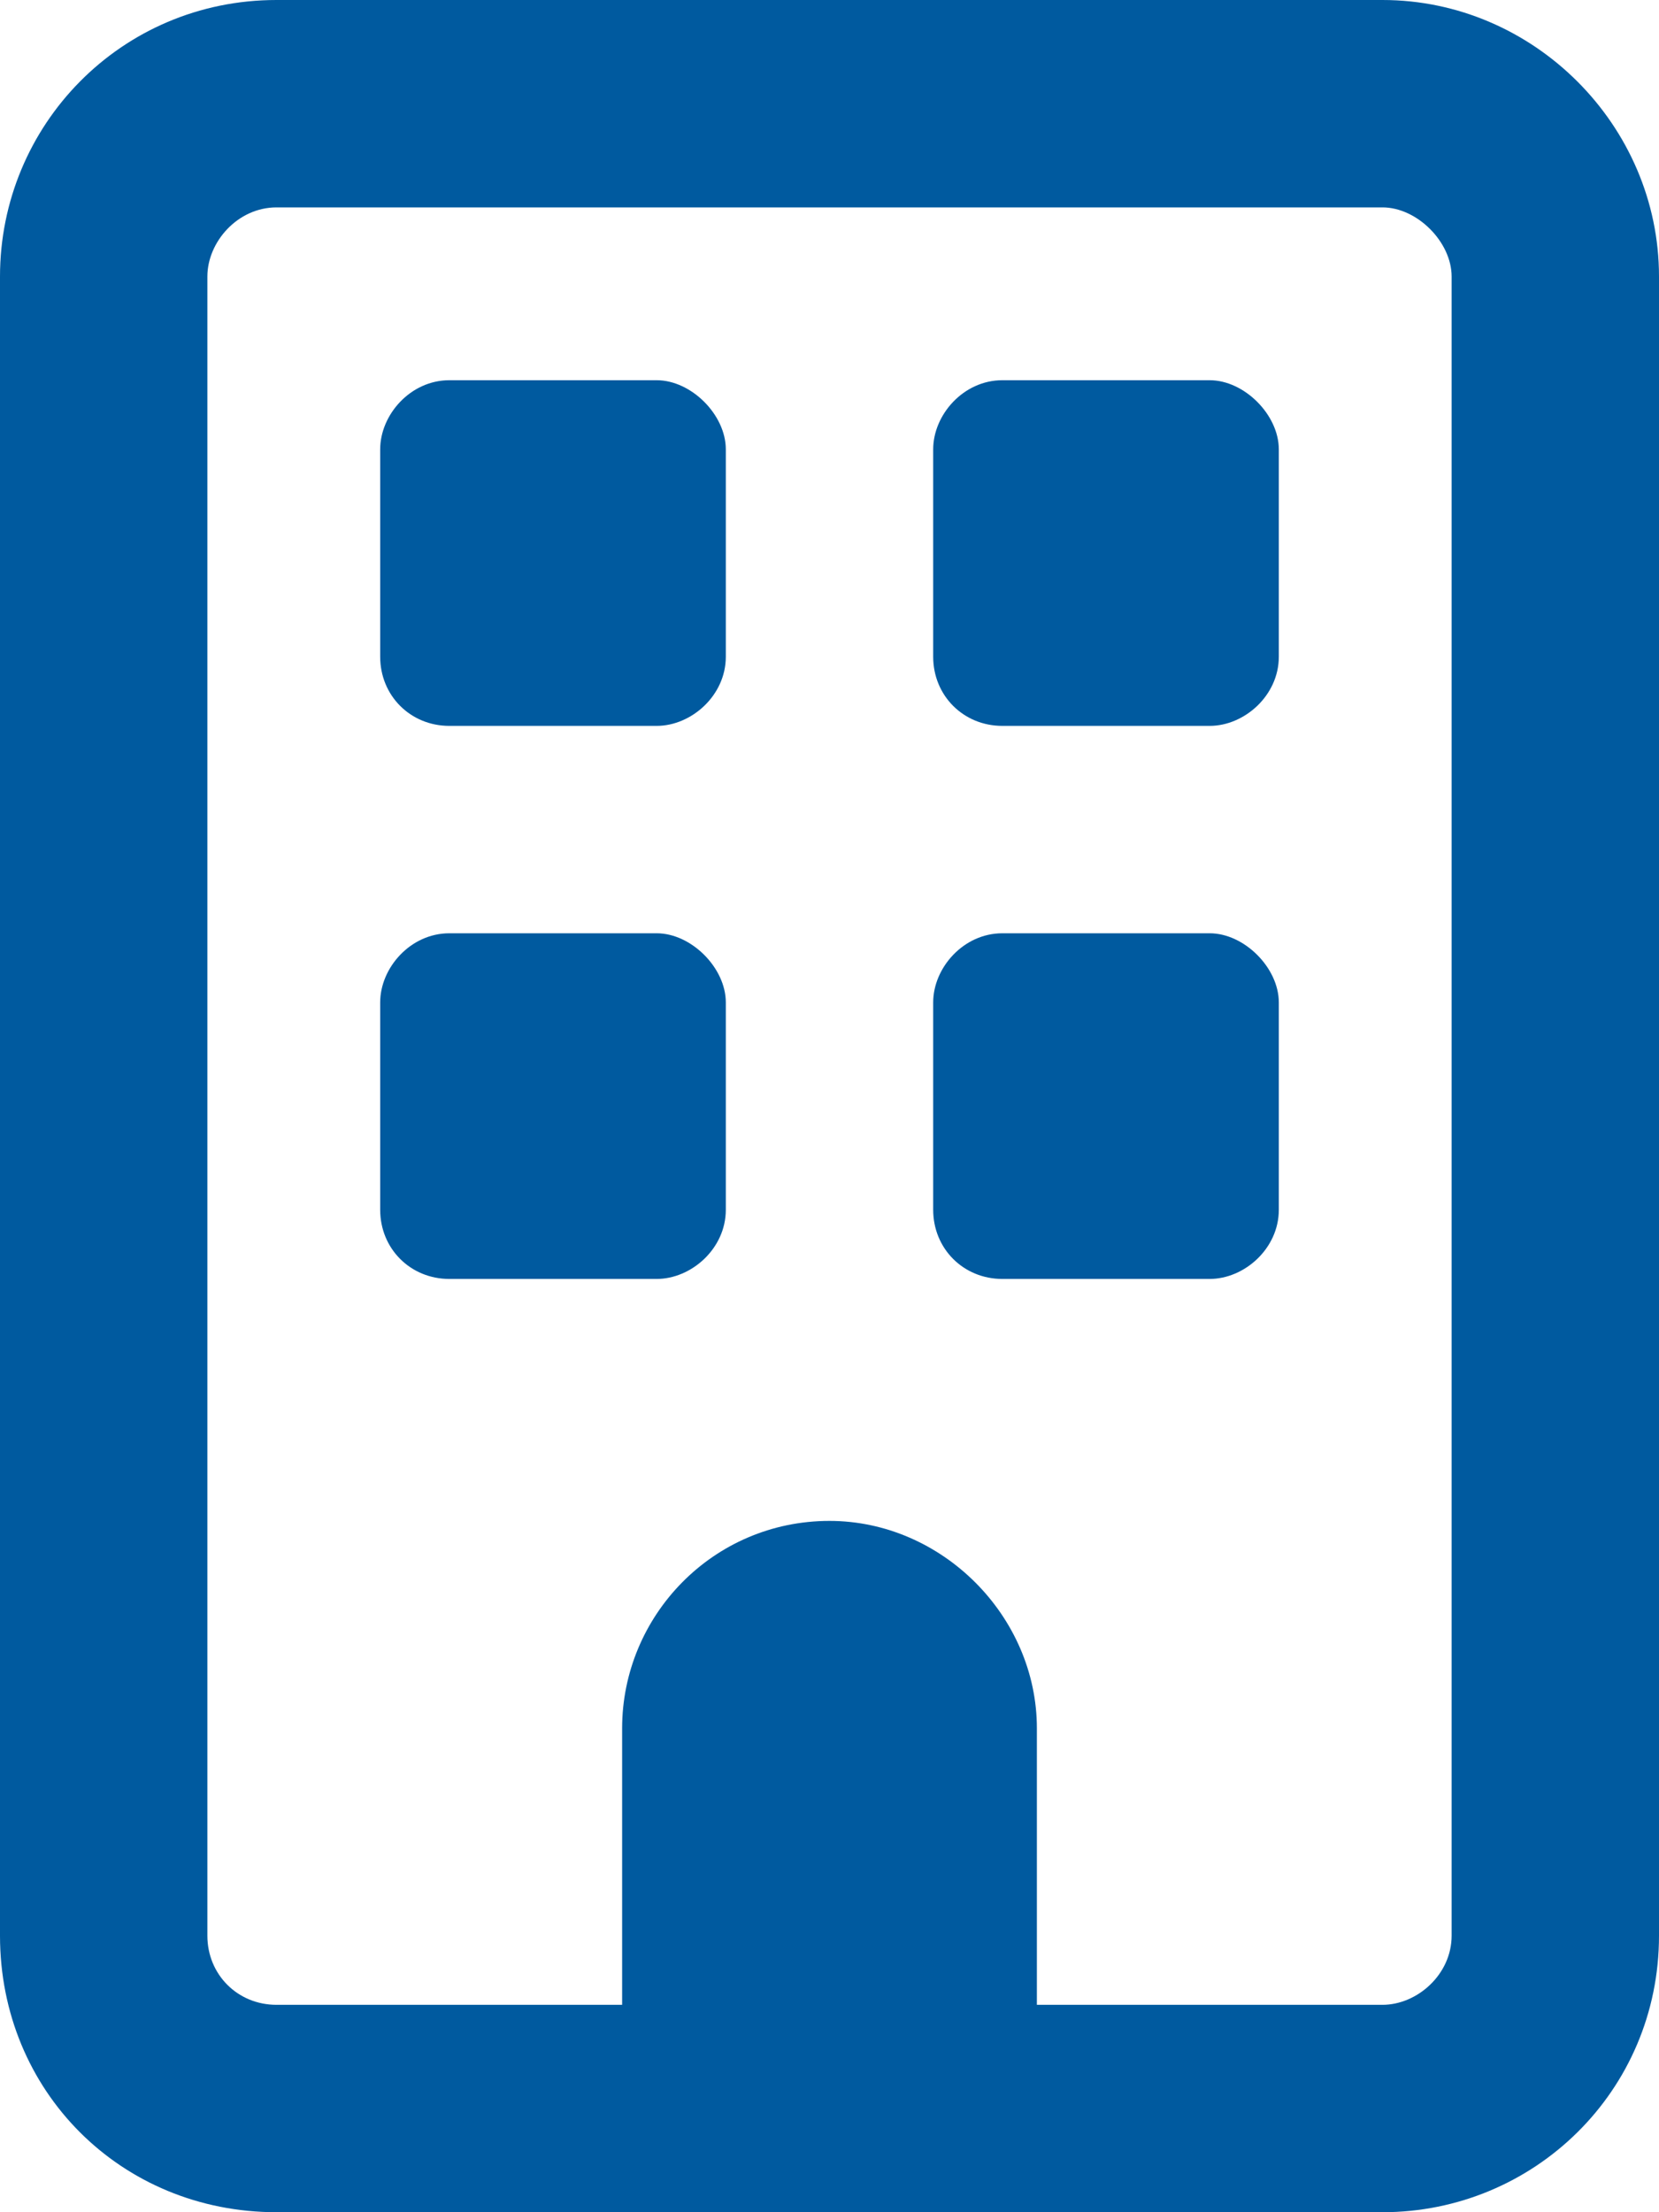 <svg xmlns="http://www.w3.org/2000/svg" width="30" height="40" viewBox="0 0 30 40" fill="none"><path d="M6.875 8.125C6.875 7.5 7.422 6.875 8.125 6.875H11.875C12.5 6.875 13.125 7.5 13.125 8.125V11.875C13.125 12.578 12.5 13.125 11.875 13.125H8.125C7.422 13.125 6.875 12.578 6.875 11.875V8.125ZM21.875 6.875C22.5 6.875 23.125 7.5 23.125 8.125V11.875C23.125 12.578 22.5 13.125 21.875 13.125H18.125C17.422 13.125 16.875 12.578 16.875 11.875V8.125C16.875 7.5 17.422 6.875 18.125 6.875H21.875ZM6.875 18.125C6.875 17.5 7.422 16.875 8.125 16.875H11.875C12.5 16.875 13.125 17.5 13.125 18.125V21.875C13.125 22.578 12.5 23.125 11.875 23.125H8.125C7.422 23.125 6.875 22.578 6.875 21.875V18.125ZM21.875 16.875C22.5 16.875 23.125 17.5 23.125 18.125V21.875C23.125 22.578 22.5 23.125 21.875 23.125H18.125C17.422 23.125 16.875 22.578 16.875 21.875V18.125C16.875 17.5 17.422 16.875 18.125 16.875H21.875ZM0 5C0 2.266 2.188 0 5 0H25C27.734 0 30 2.266 30 5V35C30 37.812 27.734 40 25 40H5C2.188 40 0 37.812 0 35V5ZM3.75 5V35C3.75 35.703 4.297 36.25 5 36.25H11.25V31.25C11.25 29.219 12.891 27.5 15 27.5C17.031 27.5 18.75 29.219 18.75 31.25V36.25H25C25.625 36.25 26.25 35.703 26.25 35V5C26.25 4.375 25.625 3.75 25 3.75H5C4.297 3.75 3.75 4.375 3.75 5Z" fill="#005A9F"></path></svg>